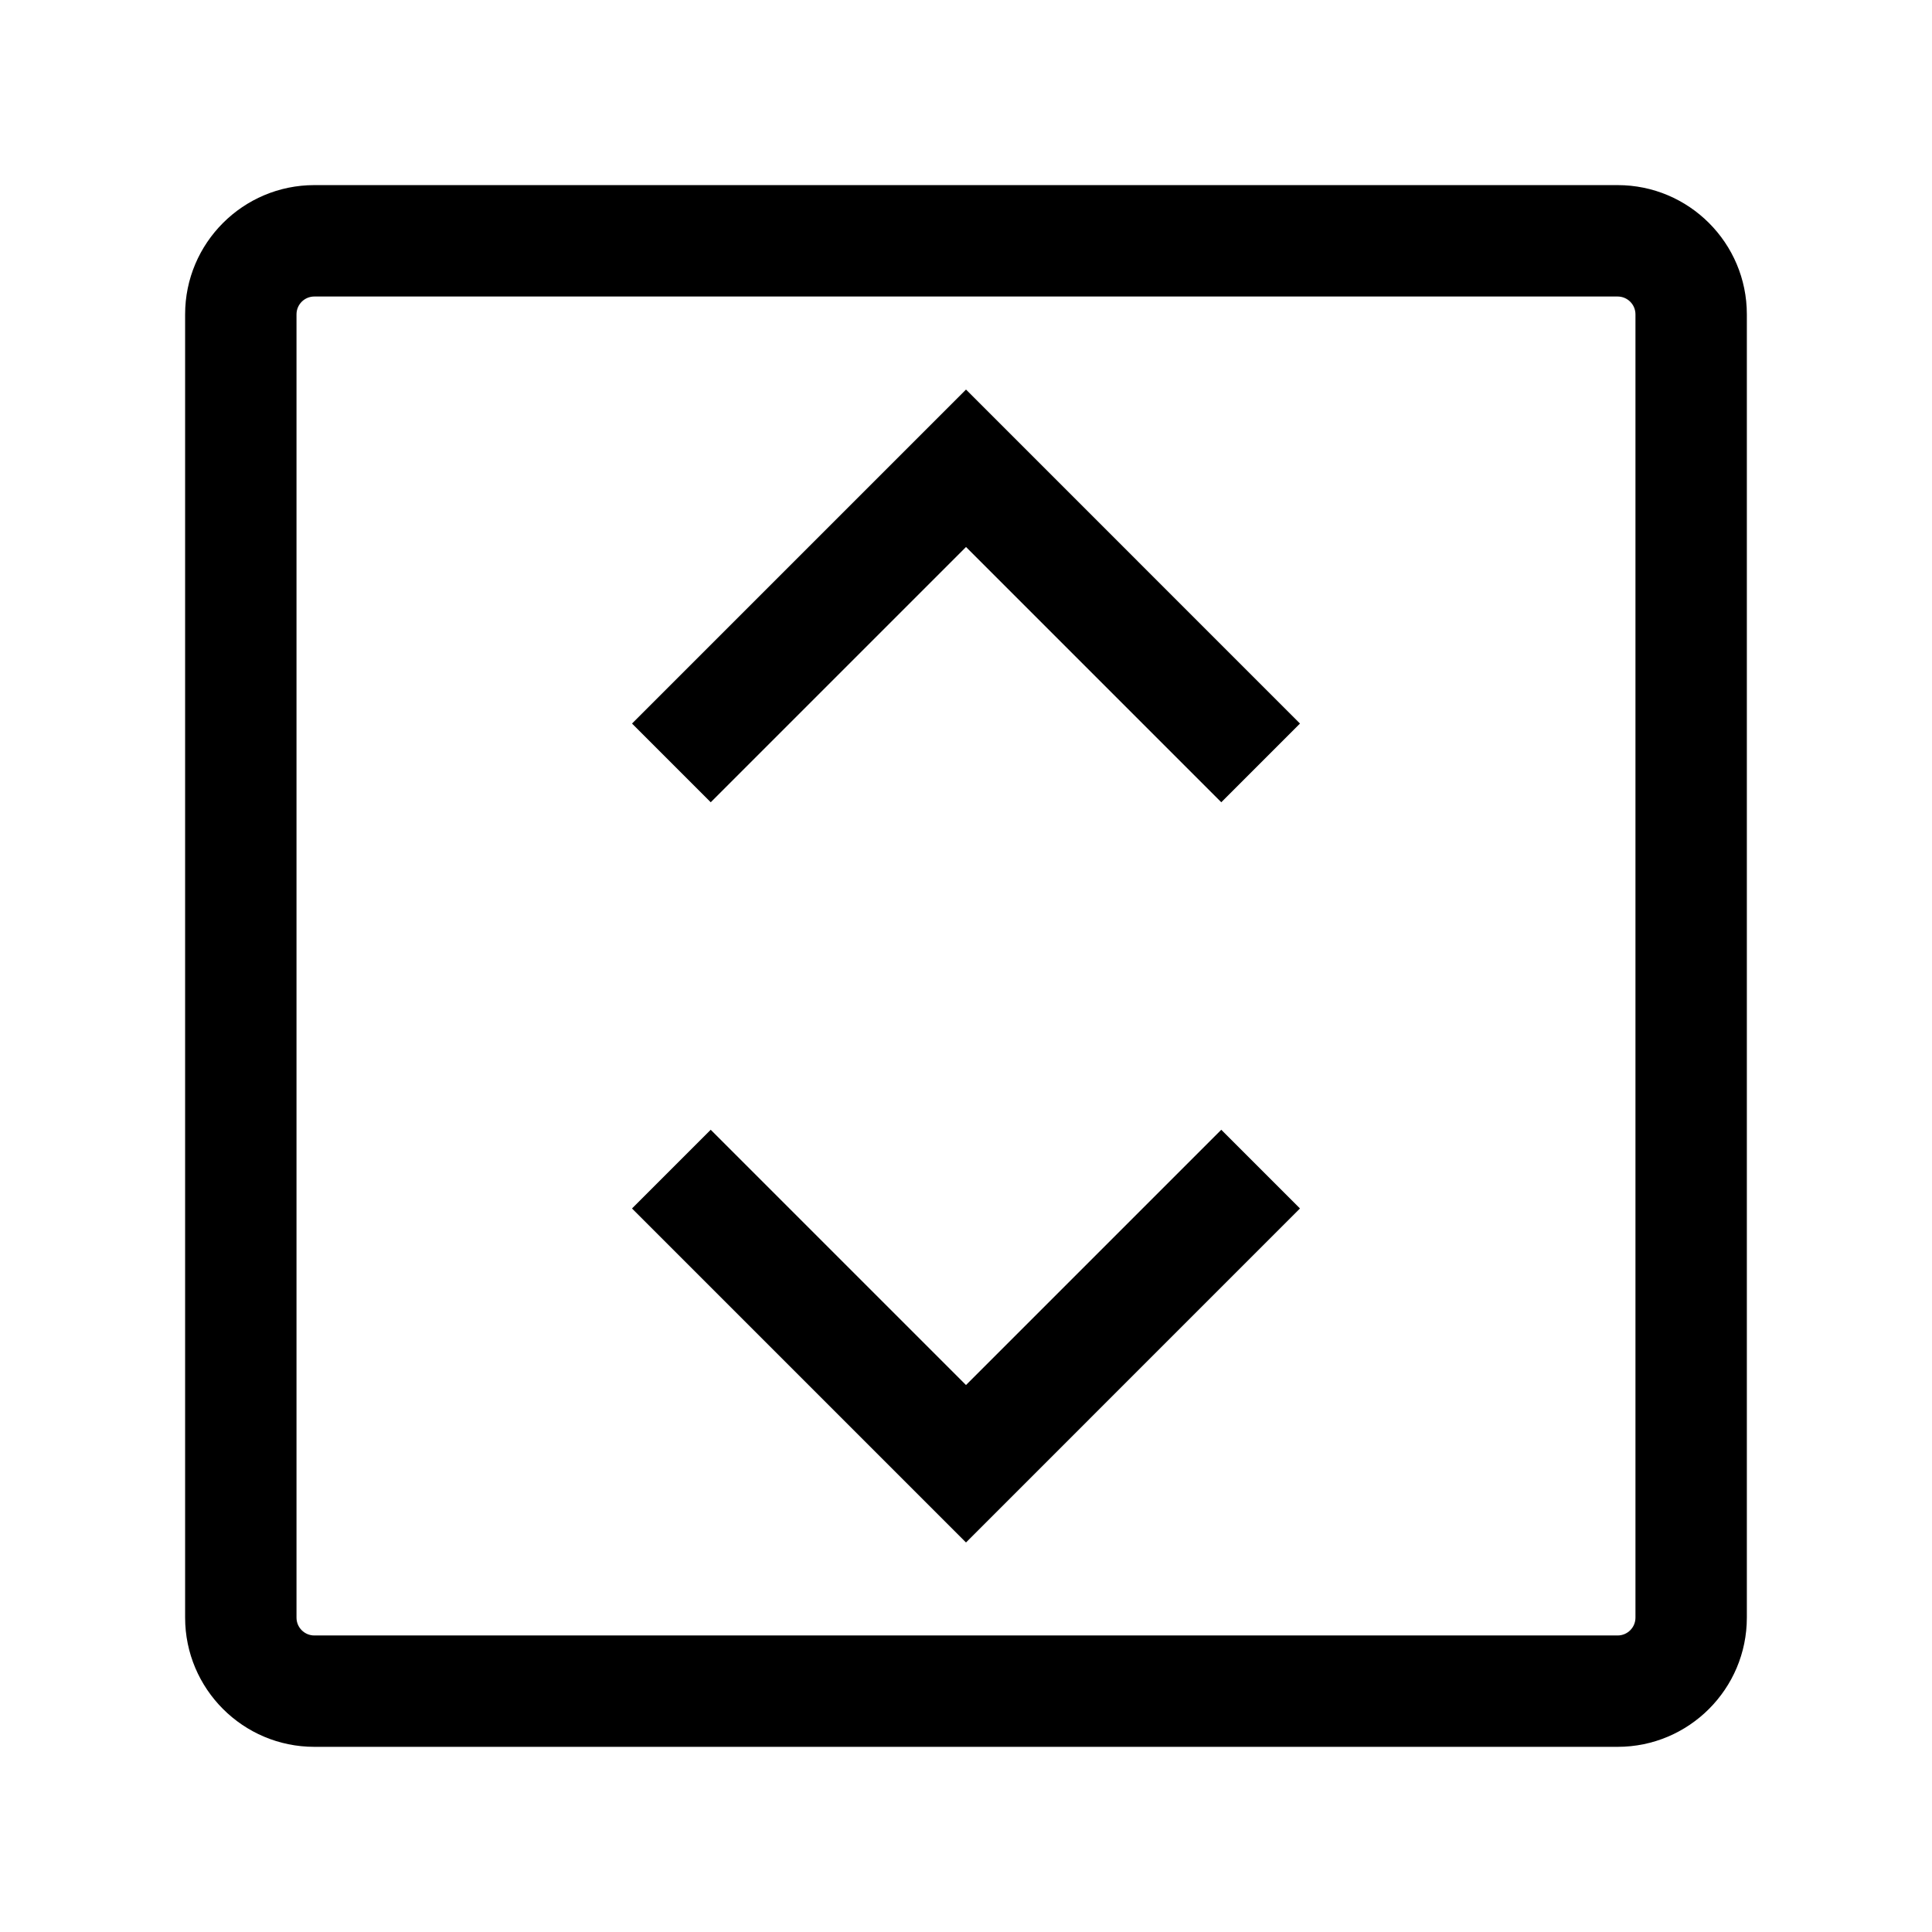 <?xml version="1.0" encoding="UTF-8"?>
<!-- Uploaded to: ICON Repo, www.iconrepo.com, Generator: ICON Repo Mixer Tools -->
<svg fill="#000000" width="800px" height="800px" version="1.1" viewBox="144 144 512 512" xmlns="http://www.w3.org/2000/svg">
 <g>
  <path d="m572.69 606.93h-345.39c-18.895 0-34.242-15.352-34.242-34.242v-345.39c0-18.895 15.352-34.242 34.242-34.242h345.39c18.895 0 34.242 15.352 34.242 34.242v345.39c0 18.891-15.352 34.242-34.242 34.242zm-345.39-384.35c-2.609 0-4.723 2.117-4.723 4.723v345.39c0 2.609 2.117 4.723 4.723 4.723h345.39c2.609 0 4.723-2.117 4.723-4.723v-345.39c0-2.609-2.117-4.723-4.723-4.723z"/>
  <path d="m400 552.77-88.512-88.512 20.859-20.859 67.652 67.648 67.648-67.648 20.859 20.859z"/>
  <path d="m332.35 356.61-20.859-20.863 88.512-88.512 88.508 88.512-20.859 20.863-67.648-67.652z"/>
 </g>
</svg>